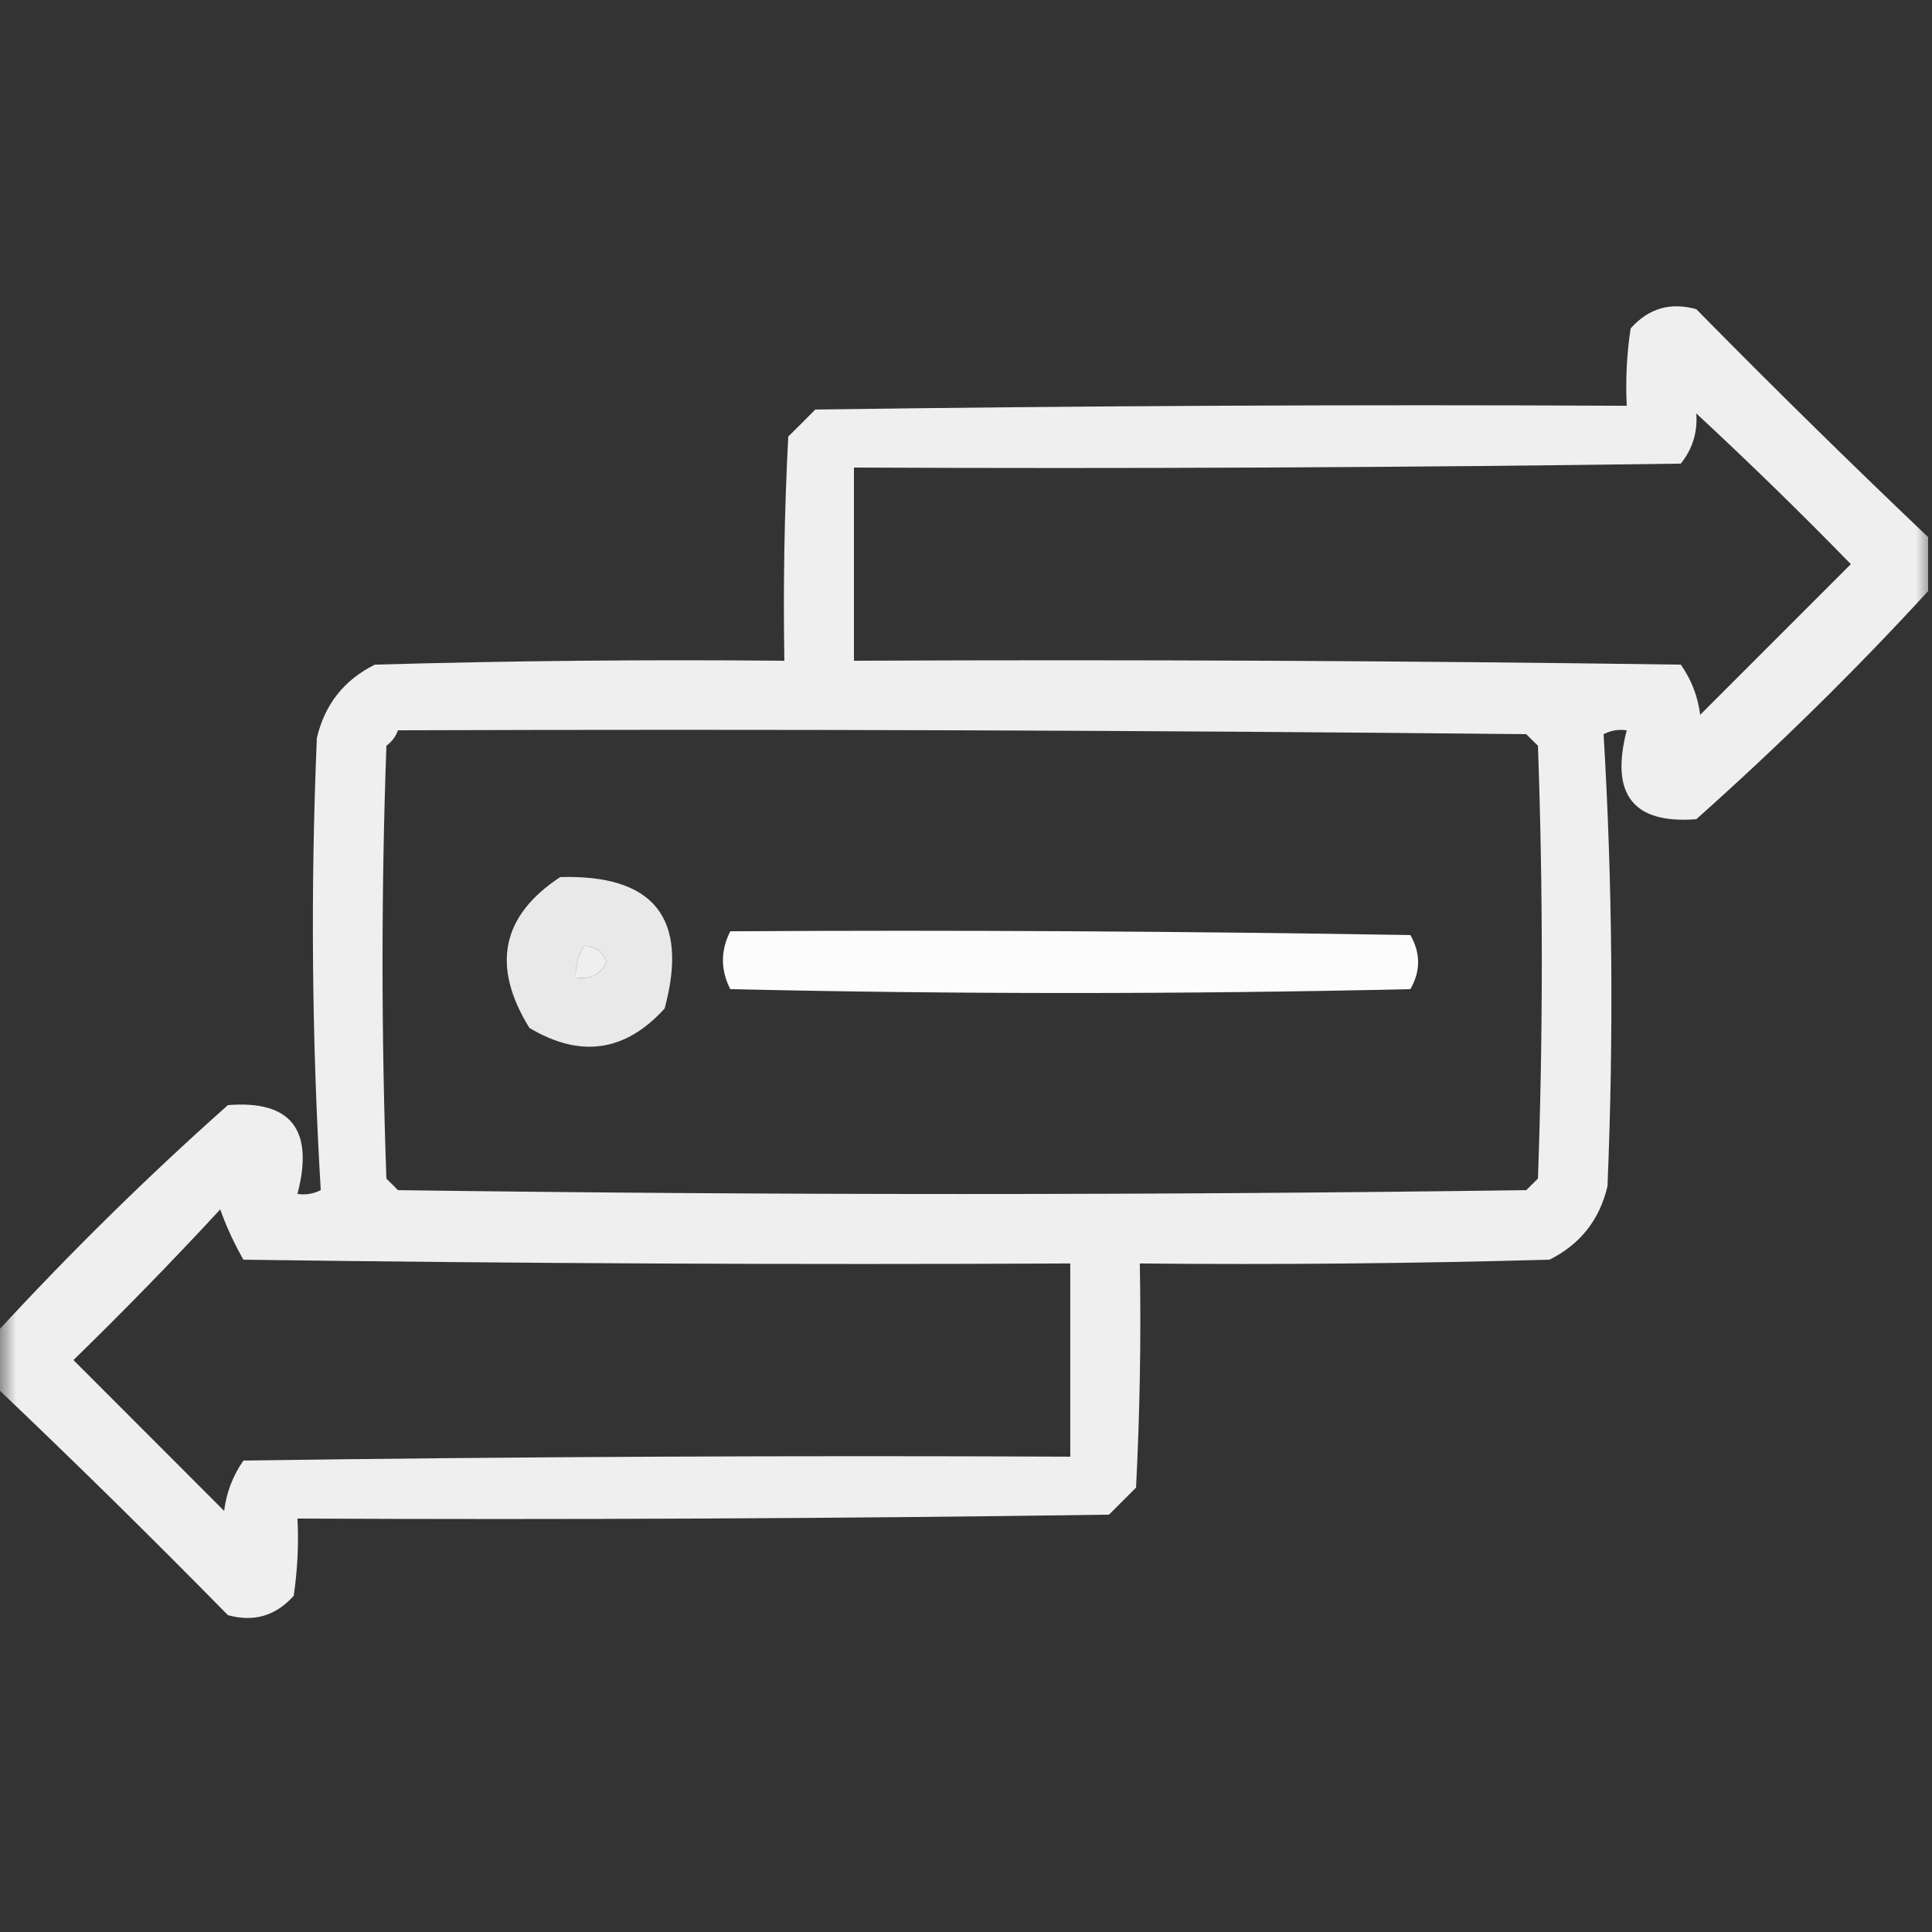 <?xml version="1.0" encoding="UTF-8"?>
<svg xmlns="http://www.w3.org/2000/svg" xmlns:xlink="http://www.w3.org/1999/xlink" width="60px" height="60px" viewBox="0 0 60 60" version="1.1">
<rect x="0" y="0" width="60" height="60" fill="#333333" stroke="none"/>
<defs>
<filter id="alpha" filterUnits="objectBoundingBox" x="0%" y="0%" width="100%" height="100%">
  <feColorMatrix type="matrix" in="SourceGraphic" values="0 0 0 0 1 0 0 0 0 1 0 0 0 0 1 0 0 0 1 0"/>
</filter>
<mask id="mask0">
  <g filter="url(#alpha)">
<rect x="0" y="0" width="60" height="60" style="fill:rgb(0%,0%,0%);fill-opacity:0.918;stroke:none;"/>
  </g>
</mask>
<clipPath id="clip1">
  <rect x="0" y="0" width="60" height="60"/>
</clipPath>
<g id="surface5" clip-path="url(#clip1)">
<path style=" stroke:none;fill-rule:evenodd;fill:rgb(99.608%,100%,99.608%);fill-opacity:1;" d="M 59.879 16.68 C 59.879 17.238 59.879 17.801 59.879 18.359 C 57.609 20.832 55.207 23.191 52.68 25.441 C 50.723 25.594 50 24.676 50.52 22.68 C 50.266 22.645 50.027 22.684 49.801 22.801 C 50.078 27.461 50.117 32.141 49.922 36.84 C 49.676 37.883 49.078 38.641 48.121 39.121 C 43.879 39.238 39.641 39.281 35.398 39.238 C 35.441 41.562 35.398 43.883 35.281 46.199 C 35 46.48 34.719 46.762 34.441 47.039 C 26.039 47.16 17.641 47.199 9.238 47.16 C 9.281 47.965 9.238 48.766 9.121 49.559 C 8.562 50.184 7.883 50.383 7.078 50.16 C 4.711 47.75 2.312 45.391 -0.121 43.078 C -0.121 42.52 -0.121 41.961 -0.121 41.398 C 2.152 38.93 4.551 36.566 7.078 34.32 C 9.039 34.164 9.758 35.086 9.238 37.078 C 9.492 37.117 9.734 37.074 9.961 36.961 C 9.684 32.297 9.641 27.617 9.84 22.922 C 10.082 21.879 10.684 21.117 11.641 20.641 C 15.879 20.52 20.121 20.48 24.359 20.52 C 24.32 18.199 24.359 15.879 24.48 13.559 C 24.762 13.281 25.039 13 25.32 12.719 C 33.719 12.602 42.121 12.559 50.52 12.602 C 50.48 11.797 50.52 10.996 50.641 10.199 C 51.195 9.578 51.875 9.375 52.68 9.602 C 55.047 12.008 57.449 14.367 59.879 16.68 Z M 52.68 12.84 C 54.312 14.352 55.91 15.91 57.48 17.52 C 55.922 19.078 54.359 20.641 52.801 22.199 C 52.727 21.625 52.527 21.105 52.199 20.641 C 43.641 20.52 35.082 20.48 26.52 20.52 C 26.52 18.52 26.52 16.52 26.52 14.52 C 35.082 14.559 43.641 14.52 52.199 14.398 C 52.562 13.945 52.723 13.426 52.68 12.84 Z M 12.359 22.68 C 24.039 22.641 35.719 22.68 47.398 22.801 C 47.52 22.922 47.641 23.039 47.762 23.16 C 47.922 27.641 47.922 32.121 47.762 36.602 C 47.641 36.719 47.52 36.84 47.398 36.961 C 35.719 37.121 24.039 37.121 12.359 36.961 C 12.238 36.84 12.121 36.719 12 36.602 C 11.84 32.121 11.84 27.641 12 23.16 C 12.172 23.031 12.293 22.871 12.359 22.68 Z M 18.121 29.398 C 18.48 29.379 18.719 29.539 18.84 29.879 C 18.645 30.266 18.324 30.426 17.879 30.359 C 17.863 30.012 17.945 29.691 18.121 29.398 Z M 6.84 37.559 C 7.023 38.082 7.266 38.602 7.559 39.121 C 16.121 39.238 24.68 39.281 33.238 39.238 C 33.238 41.238 33.238 43.238 33.238 45.238 C 24.68 45.199 16.121 45.238 7.559 45.359 C 7.234 45.828 7.031 46.348 6.961 46.922 C 5.398 45.359 3.84 43.801 2.281 42.238 C 3.848 40.711 5.367 39.152 6.84 37.559 Z M 6.84 37.559 "/>
</g>
<mask id="mask1">
  <g filter="url(#alpha)">
<rect x="0" y="0" width="60" height="60" style="fill:rgb(0%,0%,0%);fill-opacity:0.89;stroke:none;"/>
  </g>
</mask>
<clipPath id="clip2">
  <rect x="0" y="0" width="60" height="60"/>
</clipPath>
<g id="surface8" clip-path="url(#clip2)">
<path style=" stroke:none;fill-rule:evenodd;fill:rgb(99.608%,100%,99.608%);fill-opacity:1;" d="M 17.398 27.238 C 20.316 27.156 21.398 28.516 20.641 31.32 C 19.418 32.668 18.02 32.867 16.441 31.922 C 15.254 30.004 15.57 28.441 17.398 27.238 Z M 18.121 29.398 C 17.945 29.691 17.863 30.012 17.879 30.359 C 18.324 30.426 18.645 30.266 18.84 29.879 C 18.719 29.539 18.48 29.379 18.121 29.398 Z M 18.121 29.398 "/>
</g>
<mask id="mask2">
  <g filter="url(#alpha)">
<rect x="0" y="0" width="60" height="60" style="fill:rgb(0%,0%,0%);fill-opacity:0.984;stroke:none;"/>
  </g>
</mask>
<clipPath id="clip3">
  <rect x="0" y="0" width="60" height="60"/>
</clipPath>
<g id="surface11" clip-path="url(#clip3)">
<path style=" stroke:none;fill-rule:evenodd;fill:rgb(99.608%,100%,99.608%);fill-opacity:1;" d="M 22.68 28.922 C 29.719 28.879 36.762 28.922 43.801 29.039 C 44.121 29.602 44.121 30.16 43.801 30.719 C 36.762 30.879 29.719 30.879 22.68 30.719 C 22.375 30.121 22.375 29.52 22.68 28.922 Z M 22.68 28.922 "/>
</g>
</defs>
<g id="surface1">
<use xlink:href="#surface5" mask="url(#mask0)"/>
<use xlink:href="#surface8" mask="url(#mask1)"/>
<use xlink:href="#surface11" mask="url(#mask2)"/>
</g>
</svg>
